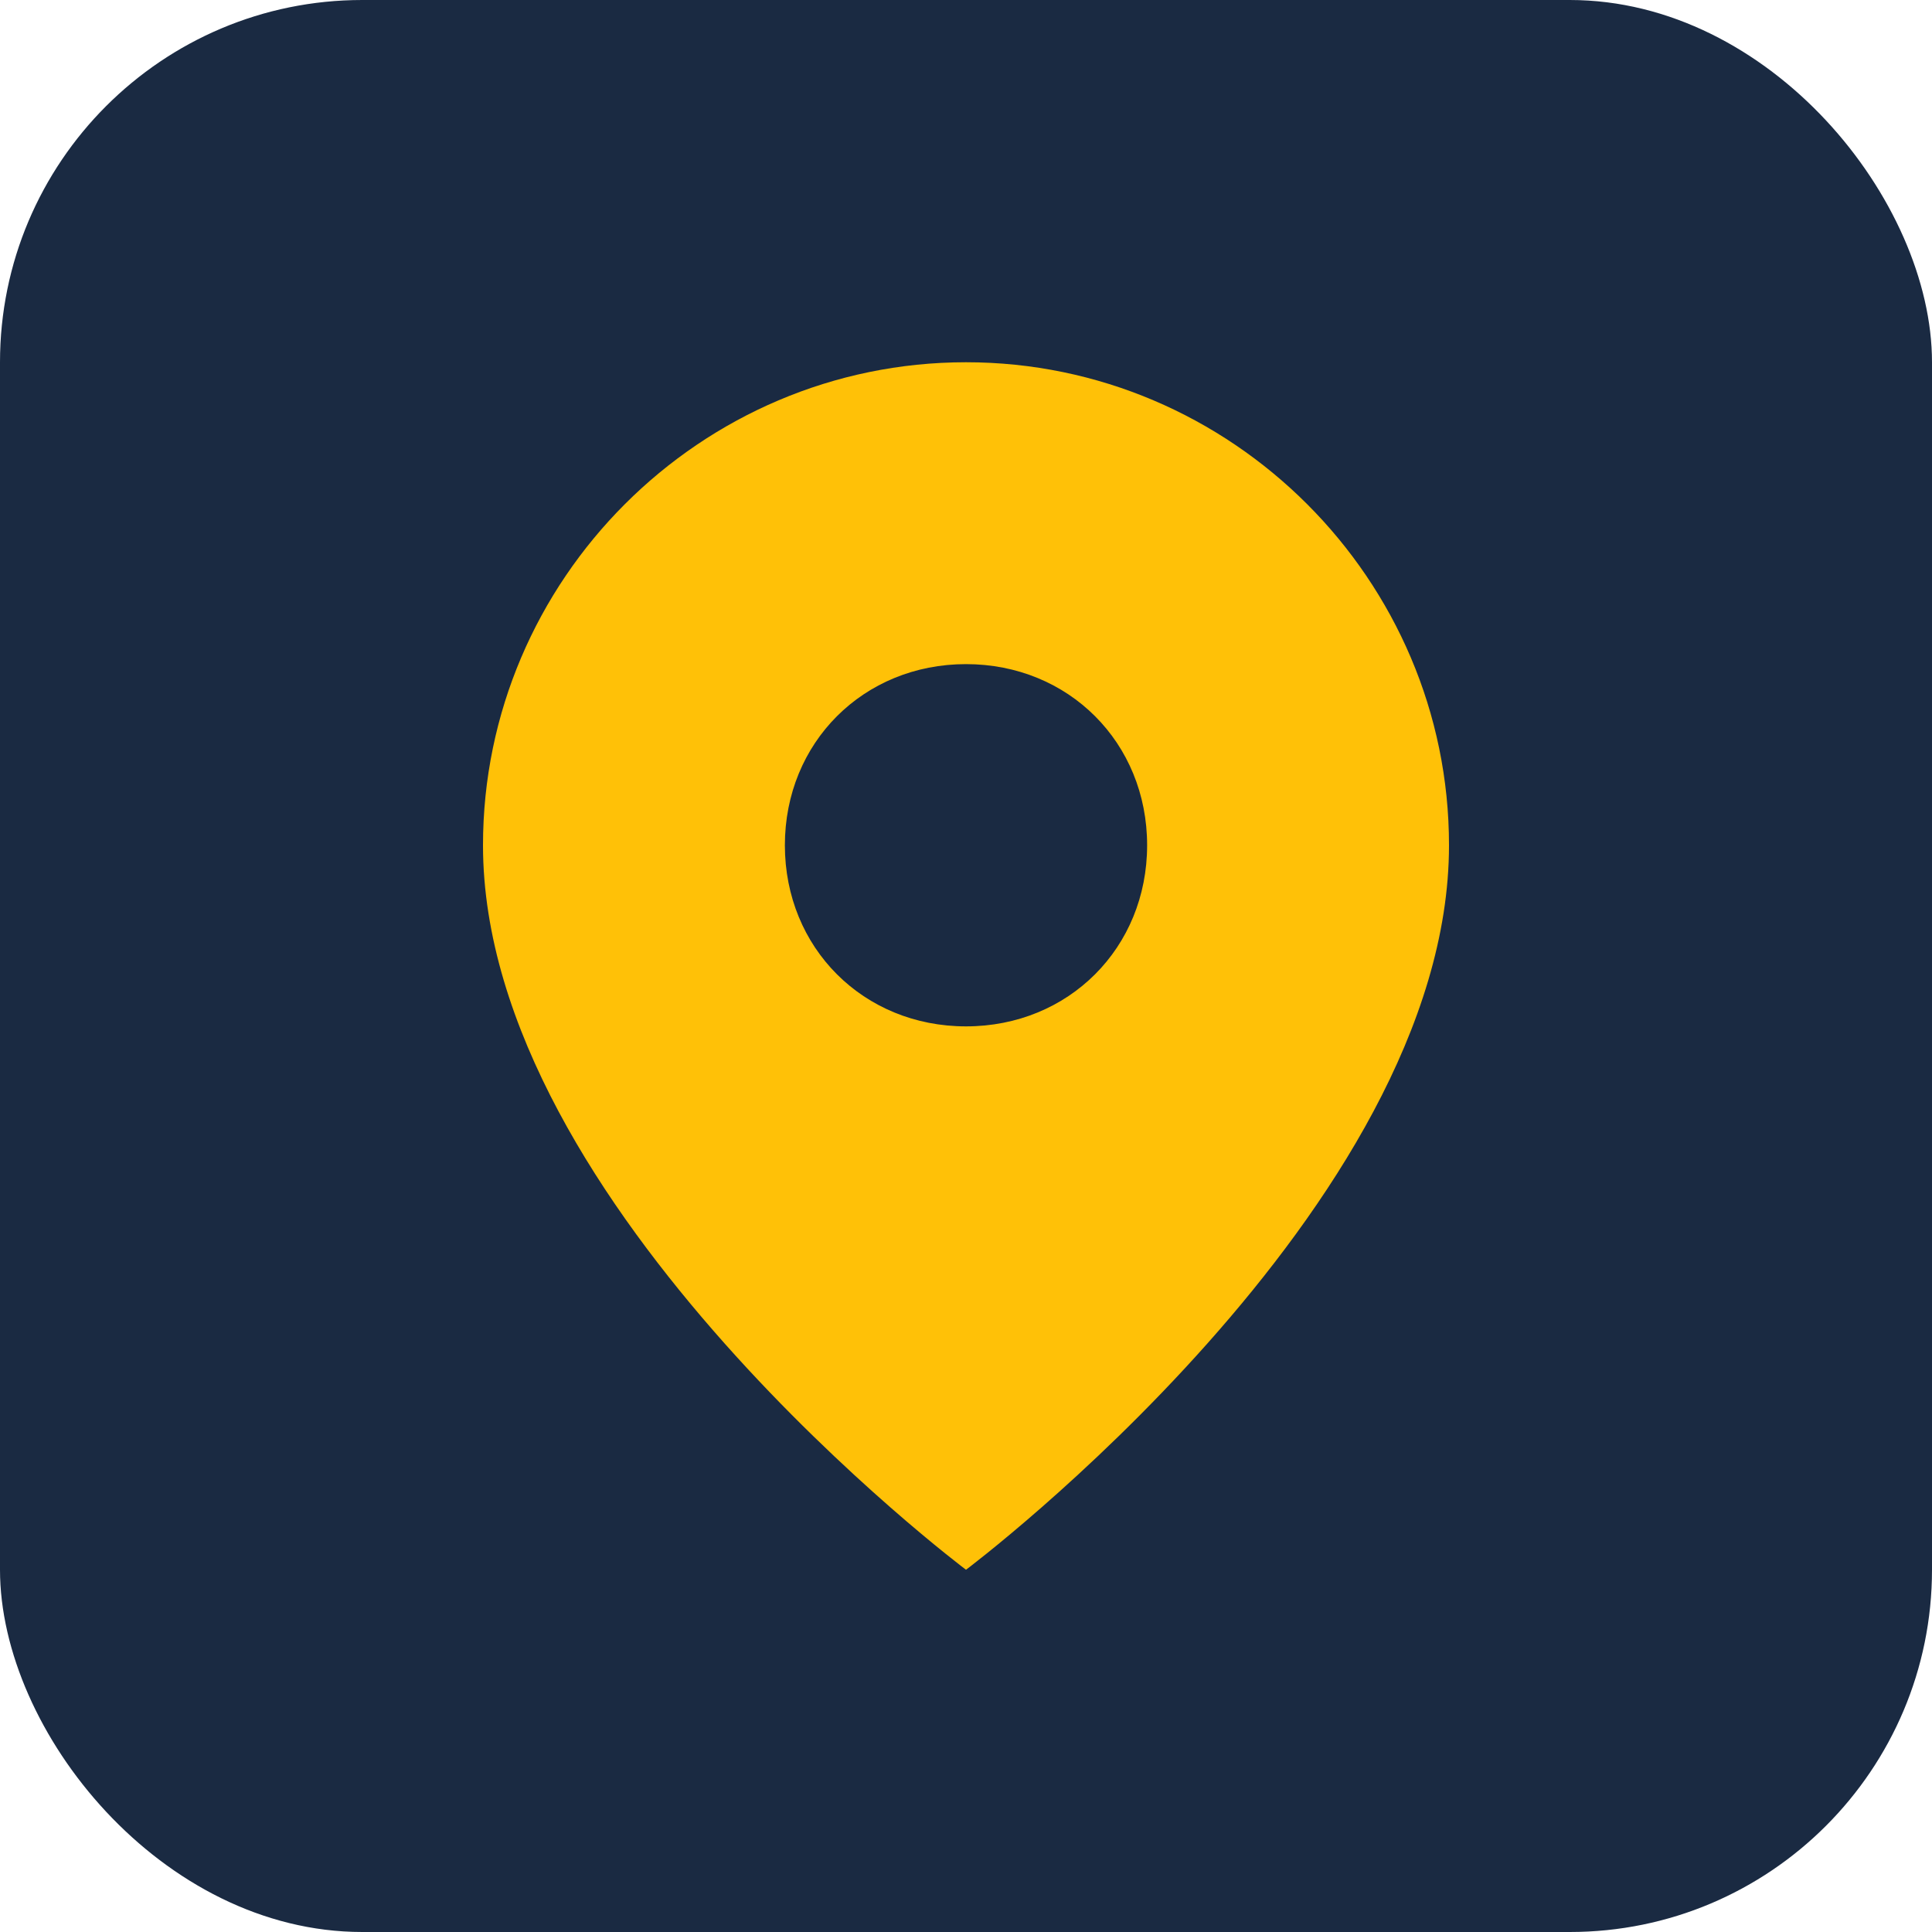 <svg xmlns="http://www.w3.org/2000/svg" viewBox="0 0 32 32">
  <rect width="32" height="32" rx="6" fill="#1a2a42"/>
  <path d="M16 6c-4.4 0-8 3.6-8 8 0 6 8 12 8 12s8-6 8-12c0-4.4-3.6-8-8-8zm0 11c-1.7 0-3-1.3-3-3s1.3-3 3-3 3 1.3 3 3-1.3 3-3 3z" fill="#ffc107"/>
</svg>
